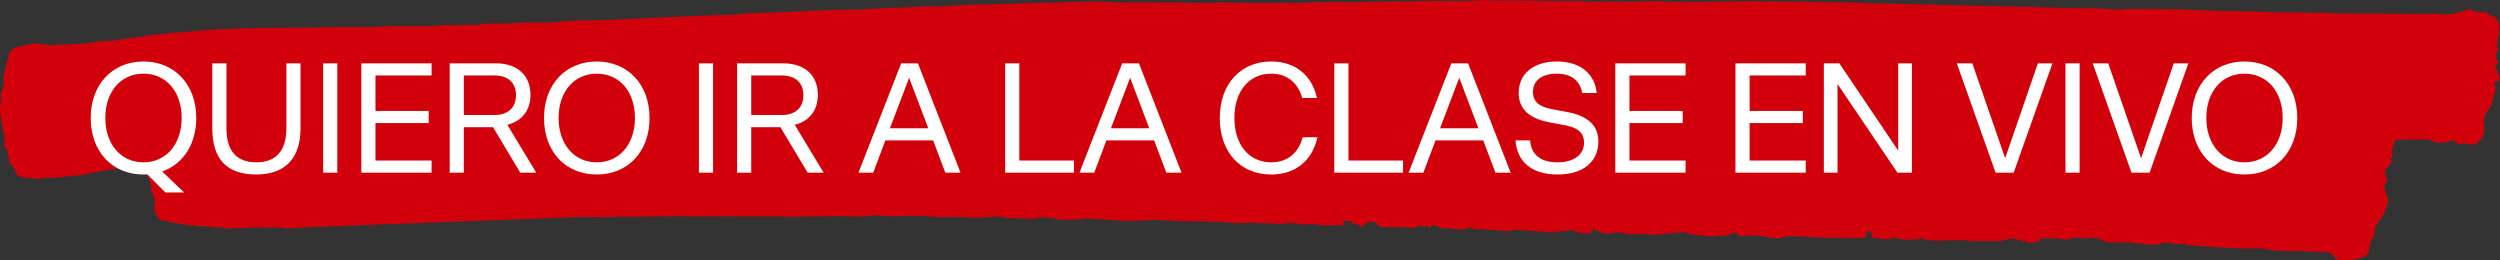 <svg width="999" height="104" viewBox="0 0 999 104" fill="none" xmlns="http://www.w3.org/2000/svg">
<rect x="0" y="0" width="999" height="104" fill="#333333" stroke="none"/>
<path d="M997.147 27.216C997.024 26.865 997.008 26.263 997.3 26.105C998.668 25.356 998.115 24.414 997.623 23.711C997.039 22.849 997.054 22.123 997.531 21.329C998.099 20.376 998.607 19.434 997.731 18.413C997.531 18.175 997.654 17.755 997.746 17.438C998.561 14.715 999.098 12.106 998.53 9.202C997.992 6.479 994.841 6.264 993.074 4.823C992.982 4.743 992.629 4.743 992.444 4.789C990.093 5.356 988.387 4.46 986.65 3.541C983.946 4.936 980.841 5.515 977.645 5.832C976.431 5.957 975.124 5.594 973.864 5.583C967.686 5.537 961.508 5.549 955.331 5.526C954.362 5.526 953.394 5.39 952.426 5.39C946.54 5.39 940.654 5.435 934.768 5.39C932.386 5.379 930.004 5.14 927.622 5.106C922.197 5.027 916.772 5.072 911.363 4.97C906.983 4.891 902.603 4.641 898.208 4.528C894.197 4.426 890.186 4.448 886.175 4.324C881.211 4.176 876.247 3.859 871.283 3.756C864.721 3.609 858.174 3.575 851.612 3.552C849.553 3.552 847.494 3.847 845.45 3.802C843.052 3.756 840.655 3.405 838.257 3.337C834.354 3.235 830.45 3.303 826.562 3.223C822.813 3.155 819.078 2.985 815.328 2.883C808.459 2.701 801.574 2.543 794.705 2.384C790.064 2.282 785.407 2.202 780.766 2.089C772.083 1.873 763.415 1.635 754.733 1.431C752.028 1.363 749.323 1.397 746.618 1.317C744.037 1.238 741.455 1 738.873 0.943C735.062 0.852 731.25 0.864 727.439 0.818C724.949 0.784 722.46 0.693 719.97 0.671C715.268 0.637 710.565 0.637 705.862 0.603C703.066 0.58 700.284 0.455 697.487 0.489C692.062 0.535 686.637 0.705 681.228 0.739C676.295 0.773 671.361 0.739 666.444 0.682C664.999 0.671 663.555 0.455 662.125 0.467C658.068 0.512 654.026 0.671 649.985 0.716C647.772 0.739 645.543 0.569 643.315 0.591C639.365 0.625 635.431 0.954 631.497 0.421C630.713 0.319 629.868 0.376 629.054 0.387C627.056 0.399 625.058 0.467 623.06 0.444C617.958 0.376 612.871 0.24 607.769 0.194C603.804 0.16 599.854 0.24 595.889 0.228C595.09 0.228 594.291 -0.021 593.492 0.001C590.203 0.115 586.93 0.41 583.641 0.433C578.216 0.478 572.791 0.183 567.351 0.455C563.294 0.648 559.221 0.58 555.164 0.614C552.137 0.648 549.125 0.659 546.113 0.716C542.67 0.784 539.243 1.068 535.755 0.841C532.512 0.625 529.208 0.898 525.934 0.943C525.243 0.943 524.536 0.886 523.86 0.92C522.63 0.977 521.401 1.159 520.172 1.17C517.912 1.204 515.669 1.136 513.41 1.147C509.399 1.17 505.388 1.272 501.361 1.249C498.057 1.238 494.738 1.068 491.434 1.011C489.236 0.977 487.038 1.034 484.841 1.079C483.181 1.113 481.506 1.227 479.846 1.215C476.649 1.181 473.468 1.068 470.272 1.022C467.075 0.977 463.863 1 460.667 0.977C459.745 0.977 458.838 0.92 457.916 0.932C454.627 0.954 451.338 1 448.05 1.034C447.942 1.034 447.835 1 447.727 0.988C444.377 0.864 441.011 0.637 437.661 0.648C433.174 0.648 428.686 0.818 424.214 0.932C419.02 1.056 413.841 1.193 408.646 1.34C404.205 1.476 399.779 1.669 395.338 1.783C392.571 1.862 389.805 1.805 387.039 1.896C384.811 1.964 382.598 2.1 380.369 2.327C376.865 2.69 373.254 2.486 369.704 2.611C362.45 2.872 355.197 3.189 347.958 3.507C346.713 3.564 345.484 3.768 344.255 3.802C340.797 3.893 337.324 3.893 333.866 3.995C330.101 4.097 326.351 4.267 322.601 4.426C319.804 4.539 317.007 4.698 314.21 4.811C309.124 5.004 304.021 5.163 298.935 5.356C298.182 5.39 297.428 5.549 296.675 5.605C294.739 5.764 292.818 5.946 290.882 6.025C289.176 6.093 287.439 5.957 285.733 6.025C282.737 6.127 279.74 6.32 276.743 6.456C270.796 6.729 264.848 6.967 258.901 7.239C254.137 7.455 249.373 7.716 244.593 7.908C241.827 8.022 239.061 8.067 236.295 8.135C233.16 8.215 230.025 8.294 226.905 8.385C226.213 8.408 225.537 8.498 224.861 8.566C223.555 8.691 222.264 8.918 220.958 8.952C217.3 9.02 213.627 8.997 209.969 9.043C208.571 9.066 207.173 9.19 205.774 9.236C203.5 9.315 201.24 9.383 198.966 9.429C197.737 9.451 196.492 9.417 195.262 9.417C194.479 9.417 193.572 9.27 192.926 9.485C190.406 10.313 187.717 9.769 185.119 10.018C183.106 10.211 181.001 9.962 178.957 10.018C175.806 10.109 172.671 10.393 169.536 10.438C164.757 10.506 159.962 10.381 155.183 10.438C153.031 10.461 150.88 10.801 148.713 10.835C145.194 10.892 141.659 10.79 138.14 10.812C133.314 10.847 128.489 10.937 123.663 10.994C121.604 11.017 119.544 11.051 117.485 11.062C113.566 11.085 109.647 11.085 105.729 11.119C104.038 11.13 102.363 11.232 100.688 11.278C96.938 11.38 93.204 11.448 89.454 11.607C86.58 11.731 83.722 11.97 80.863 12.185C76.576 12.514 72.273 12.854 67.985 13.217C66.54 13.342 65.111 13.592 63.682 13.739C62.591 13.853 61.469 13.887 60.378 14C59.548 14.091 58.749 14.239 57.934 14.375C57.489 14.454 57.058 14.59 56.613 14.647C54.815 14.885 53.001 15.089 51.203 15.339C49.036 15.645 46.885 16.042 44.703 16.28C43.212 16.451 41.675 16.337 40.184 16.496C38.663 16.655 37.188 16.995 35.666 17.211C31.056 17.857 26.322 17.517 21.681 18.039C19.699 18.266 17.501 17.789 15.442 17.506C13.767 17.279 12.245 17.279 10.724 17.891C10.079 18.152 9.325 18.322 8.603 18.436C5.268 18.946 3.977 19.899 3.393 22.293C2.902 24.289 2.395 26.275 1.918 28.271C1.718 29.122 1.334 29.984 1.426 30.812C1.672 33.07 1.488 35.271 0.304 37.403C0.166 37.664 0.228 37.982 0.258 38.277C0.32 38.946 0.658 39.65 0.458 40.285C-0.725 44.267 0.704 48.158 1.165 52.083C1.38 53.898 2.471 55.656 1.595 57.517C1.442 57.834 1.549 58.356 1.841 58.617C3.347 59.978 3.086 61.578 3.424 63.132C3.655 64.244 3.732 65.458 5.053 66.399C5.606 66.785 5.791 67.477 5.944 68.055C6.528 70.29 8.081 71.175 11.308 71.039C11.738 71.016 12.245 70.948 12.599 71.062C15.457 72.015 18.377 70.426 21.205 71.198C25.492 70.347 30.041 70.631 34.298 69.598C37.418 68.838 40.63 68.305 43.842 67.738C46.823 67.205 49.835 66.785 52.832 66.275C54.845 65.934 56.966 65.923 58.949 65.503C58.949 65.56 58.949 65.605 58.949 65.65C58.733 66.706 59.794 67.829 58.549 68.816C58.426 68.906 58.549 69.179 58.626 69.36C59.164 70.744 59.732 72.128 60.255 73.512C60.408 73.909 60.608 74.374 60.439 74.726C59.932 75.781 60.747 76.609 61.085 77.551C61.53 78.776 62.145 80.103 61.868 81.294C61.407 83.347 61.792 85.219 63.159 86.989C63.559 87.511 64.481 87.976 65.311 88.18C67.493 88.702 69.752 89.133 72.011 89.473C74.578 89.859 77.175 90.109 79.772 90.392C80.617 90.483 81.493 90.449 82.354 90.506C84.382 90.63 86.427 90.767 88.455 90.925C89.546 91.016 90.637 91.277 91.728 91.266C94.187 91.243 96.646 91.062 99.09 90.993C102.117 90.914 105.145 90.823 108.187 90.835C110.047 90.835 111.907 91.016 113.751 91.13C114.119 91.152 114.504 91.311 114.857 91.288C117.224 91.152 119.575 90.948 121.942 90.846C123.694 90.767 229.917 86.728 231.669 86.717C232.099 86.717 232.53 86.66 232.96 86.671C235.542 86.717 238.108 86.796 240.69 86.819C241.858 86.83 243.026 86.785 244.209 86.739C244.916 86.717 245.608 86.615 246.315 86.615C249.25 86.615 252.201 86.649 255.136 86.615C259.977 86.569 264.833 86.445 269.674 86.422C272.947 86.399 276.236 86.524 279.509 86.524C283.398 86.524 287.301 86.445 291.189 86.445C293.725 86.445 296.245 86.535 298.781 86.547C301.255 86.547 303.729 86.501 306.204 86.49C307.863 86.478 309.508 86.456 311.167 86.49C312.089 86.501 312.996 86.66 313.903 86.66C317.391 86.649 320.88 86.592 324.368 86.547C327.811 86.49 331.253 86.388 334.696 86.365C336.832 86.365 338.953 86.467 341.089 86.524C342.103 86.547 343.133 86.671 344.147 86.603C346.16 86.478 348.204 86.002 350.171 86.127C353.767 86.342 357.317 86.66 360.944 86.274C362.542 86.104 364.187 86.388 365.877 86.308C369.335 86.15 372.839 86.683 376.343 86.83C377.941 86.898 379.57 86.615 381.168 86.649C384.365 86.717 387.562 86.887 390.758 87.023C390.866 87.023 390.973 86.989 391.081 86.978C393.693 86.83 396.29 86.66 398.903 86.535C399.318 86.513 399.748 86.649 400.179 86.717C401.07 86.876 401.931 87.136 402.837 87.171C405.434 87.273 408.047 87.284 410.659 87.318C411.935 87.329 413.457 87.59 414.455 87.216C415.946 86.649 417.314 86.864 418.697 86.989C420.664 87.171 422.585 87.681 424.568 87.772C426.98 87.885 429.408 87.715 431.837 87.647C432.052 87.647 432.252 87.545 432.451 87.522C433.174 87.431 433.911 87.261 434.603 87.295C438.598 87.522 442.594 87.817 446.59 88.044C448.864 88.169 451.154 88.305 453.444 88.26C456.072 88.214 458.7 87.976 461.312 87.84C461.727 87.817 462.158 87.908 462.588 87.919C466.092 88.078 469.596 88.237 473.099 88.396C473.468 88.407 473.837 88.396 474.206 88.396C476.066 88.43 477.925 88.475 479.785 88.498C480.722 88.509 481.675 88.464 482.612 88.498C483.565 88.532 484.503 88.645 485.455 88.679C486.716 88.725 487.991 88.611 489.221 88.759C493.185 89.213 497.135 89.371 501.131 88.906C501.392 88.872 501.792 88.816 501.899 88.906C502.744 89.61 503.759 89.269 504.758 89.201C505.557 89.144 506.386 89.201 507.201 89.224C507.816 89.235 508.446 89.269 509.061 89.292C510.367 89.609 511.565 89.621 513.087 89.303C514.593 88.986 516.36 89.178 517.989 89.269C519.188 89.337 520.402 89.859 521.509 89.757C523.045 89.598 524.352 89.383 525.996 89.734C528.04 90.154 530.33 89.995 532.527 90.052C533.957 90.086 535.401 90.052 536.846 90.052C536.846 89.734 536.846 89.621 536.846 89.519C536.846 89.042 536.846 88.577 536.846 88.101C537.768 88.225 538.705 88.282 539.581 88.487C539.981 88.577 540.181 89.031 540.58 89.178C541.779 89.632 543.024 90.018 544.53 90.517C544.683 90.381 545.175 90.086 545.467 89.712C546.451 88.43 549.156 88.169 550.062 89.473C551.015 90.846 552.951 90.812 554.181 90.778C555.625 90.733 557.055 90.778 558.499 90.823C559.959 90.88 561.511 90.676 562.879 90.96C564.815 91.357 566.122 91.016 567.274 89.984C567.351 89.916 567.566 89.939 567.751 89.916C567.966 90.211 568.15 90.483 568.427 90.88C569.549 89.746 570.455 90.585 571.47 90.937C572.484 89.916 573.514 89.496 574.743 90.755C574.989 91.005 575.696 91.084 576.218 91.13C578.585 91.334 580.936 91.561 583.318 91.651C584.271 91.686 585.393 91.549 586.177 91.209C586.976 90.857 587.499 90.835 588.206 91.175C588.513 91.323 588.866 91.481 589.22 91.504C592.923 91.731 596.627 91.935 600.315 92.139C601.514 92.207 603.005 92.582 603.85 92.23C605.202 91.663 606.417 91.878 607.692 91.958C610.535 92.117 613.363 92.355 616.206 92.548C617.358 92.627 618.511 92.718 619.679 92.718C620.801 92.718 621.923 92.616 623.029 92.514C624.489 92.377 625.995 92.309 627.378 91.981C628.285 91.765 628.654 91.788 629.269 92.298C629.699 92.672 630.513 92.877 631.22 93.013C632.081 93.172 633.018 93.126 633.879 93.274C635.108 93.478 636.184 93.07 636.415 92.196C636.507 91.867 636.568 91.527 636.691 91.005C638.689 92.99 641.732 93.705 644.468 93.081C645.282 92.888 646.25 92.831 647.095 92.911C648.74 93.058 650.369 93.535 652.013 93.535C654.918 93.535 657.807 93.285 660.65 93.898C660.819 93.932 661.065 93.818 661.28 93.796C662.294 93.716 663.324 93.659 664.338 93.557C665.537 93.444 666.736 93.285 667.95 93.183C669.671 93.035 671.408 92.843 673.144 92.843C673.836 92.843 674.512 93.444 675.25 93.535C678.554 93.977 681.858 94.533 685.269 94.329C686.545 94.249 687.805 94.113 689.081 94.091C690.141 94.068 691.032 94.045 691.786 93.342C692.108 93.035 693.138 92.922 693.768 93.013C694.167 93.07 694.429 93.648 694.721 94C694.828 94.113 694.874 94.261 694.951 94.397C695.243 94.385 695.458 94.397 695.658 94.363C698.701 94 701.775 93.728 704.771 94.499C707.83 95.282 710.842 95.531 713.915 94.544C714.299 94.419 714.761 94.351 715.176 94.363C717.819 94.454 720.462 94.544 723.09 94.703C730.052 95.123 737.013 95.157 743.99 95.145C745.128 95.145 745.589 94.771 745.85 94.159C746.004 93.807 745.881 93.398 745.988 93.035C746.065 92.775 746.219 92.377 746.465 92.332C746.787 92.264 747.433 92.389 747.586 92.57C747.832 92.877 747.925 93.308 747.848 93.671C747.725 94.329 747.617 94.987 748.831 95.066C751.306 95.225 753.795 96.076 756.285 95.066C756.561 94.953 757.099 95.112 757.499 95.18C758.006 95.27 758.482 95.418 758.99 95.497C762.232 96.042 765.413 95.815 768.18 95.214C768.963 95.543 769.424 95.883 769.962 95.94C771.391 96.098 772.851 96.212 774.296 96.201C776.355 96.201 778.415 96.019 780.474 96.008C783.025 95.985 785.591 95.872 788.112 96.348C788.312 96.382 788.542 96.325 788.757 96.325C789.971 96.314 791.185 96.303 792.399 96.291C793.46 96.291 794.536 96.291 795.596 96.291C796.072 96.291 796.564 96.348 797.041 96.348C797.809 96.348 798.577 96.348 799.346 96.303C801.467 96.178 803.265 94.794 805.647 95.599C806.907 96.019 808.305 96.234 809.581 96.643C811.656 97.312 813.438 96.79 815.298 96.212C815.083 95.781 814.929 95.463 814.852 95.304C817.265 95.259 819.601 95.191 821.937 95.18C822.382 95.18 822.813 95.452 823.274 95.508C824.242 95.611 825.41 95.917 826.163 95.656C828.376 94.907 830.558 94.782 832.894 95.202C833.386 95.293 834 95.27 834.492 95.168C836.275 94.76 837.858 94.919 839.41 95.701C840.394 96.201 841.5 96.802 842.622 96.87C844.282 96.972 845.987 96.87 847.663 96.87C850.644 96.87 853.518 97.153 856.422 97.46C859.204 97.743 861.97 98.22 864.567 96.961C864.829 96.836 865.397 96.949 865.797 97.006C866.873 97.165 867.948 97.392 869.039 97.516C870.715 97.698 872.589 96.927 874.08 98.027C874.188 98.106 874.495 98.038 874.726 98.05C876.431 98.14 878.137 98.22 879.828 98.333C882.886 98.549 885.929 98.832 888.972 99.002C891.922 99.161 894.888 99.207 897.854 99.297C898.392 99.309 898.915 99.32 899.453 99.32C901.02 99.32 902.664 99.093 904.124 99.354C908.043 100.069 911.947 100.421 916.004 100.33C918.893 100.262 921.798 100.432 924.702 100.523C925.824 100.557 926.946 100.659 928.068 100.738C930.158 100.874 932.202 100.954 932.786 102.86C932.924 103.325 934.154 103.801 934.983 103.926C936.028 104.096 937.196 103.926 938.303 103.881C939.133 103.847 939.978 103.858 940.762 103.699C941.883 103.472 942.944 103.098 944.05 102.814C945.295 102.497 946.402 101.339 946.509 100.568C946.709 99.105 947.109 97.641 947.447 96.189C947.493 95.974 947.616 95.724 947.816 95.565C948.937 94.612 948.968 93.512 948.907 92.344C948.861 91.651 948.984 90.891 949.368 90.256C950.505 88.35 952.318 86.558 952.918 84.573C953.548 82.542 954.992 80.489 953.855 78.254C953.287 77.142 953.056 75.951 952.749 74.783C952.656 74.465 952.718 74.068 952.918 73.773C953.517 72.922 954.178 72.162 953.625 71.107C953.194 70.268 953.071 69.337 953.025 68.43C952.995 68.01 953.394 67.534 953.732 67.148C954.716 66.059 956.376 65.14 955.208 63.608C955.085 63.438 955.208 63.064 955.423 62.905C956.176 62.338 956.329 61.782 955.899 61.033C955.669 60.614 955.853 60.058 955.976 59.581C956.268 58.424 956.621 57.279 957.006 55.906C957.113 55.906 957.62 55.815 958.143 55.804C962.2 55.736 966.257 55.668 970.314 55.668C970.837 55.668 971.359 56.087 971.882 56.314C972.343 56.518 972.788 56.825 973.28 56.881C974.387 56.995 975.524 56.995 976.646 56.995C977.045 56.995 977.522 56.938 977.829 56.779C979.397 55.974 980.549 55.963 981.702 56.995C982.424 57.642 983.008 57.857 984.13 57.483C984.668 57.301 985.498 57.403 986.128 57.517C987.357 57.744 988.571 58.061 989.632 57.324C992.198 55.532 992.798 53.297 992.659 50.869C992.567 49.383 992.674 47.897 992.705 46.411C992.705 46.343 992.736 46.263 992.798 46.195C994.135 44.278 995.671 42.429 996.025 40.228C996.363 38.039 997.869 35.94 996.778 33.648C996.486 33.036 996.962 32.627 998.007 32.446C998.453 32.367 999.083 31.709 998.991 31.414C998.561 30.007 997.869 28.634 997.346 27.239L997.147 27.216Z" fill="#D2000A"/>
<path d="M57.337 69.729C44.818 69.729 36.249 60.552 36.249 47.121C36.249 33.812 44.879 24.574 57.337 24.574C69.796 24.574 78.426 33.812 78.426 47.121C78.426 57.696 73.139 65.597 64.813 68.514L73.564 76.901H66.089L58.857 69.668C58.371 69.729 57.884 69.729 57.337 69.729ZM57.337 64.867C66.393 64.867 72.592 57.635 72.592 47.121C72.592 36.607 66.393 29.436 57.337 29.436C48.282 29.436 42.083 36.607 42.083 47.121C42.083 57.635 48.282 64.867 57.337 64.867ZM102.408 69.729C90.131 69.729 84.844 63.044 84.844 51.375V25.303H90.496V51.375C90.496 60.066 94.325 64.867 102.469 64.867C110.369 64.867 114.441 60.066 114.441 51.375V25.303H120.093V51.375C120.093 62.679 114.441 69.729 102.408 69.729ZM129.132 69V25.303H134.784V69H129.132ZM144.385 69V25.303H172.463V30.165H150.037V44.326H171.308V49.188H150.037V64.138H172.463V69H144.385ZM179.698 69V25.303H198.052C206.804 25.303 211.97 30.104 211.97 37.944C211.97 44.143 208.505 48.458 202.732 49.856L214.279 69H207.898L197.019 50.828H185.35V69H179.698ZM185.35 45.967H197.566C202.914 45.967 206.196 43.049 206.196 38.066C206.196 32.961 202.914 30.165 197.566 30.165H185.35V45.967ZM238.474 69.729C225.954 69.729 217.385 60.552 217.385 47.121C217.385 33.812 226.015 24.574 238.474 24.574C250.933 24.574 259.563 33.812 259.563 47.121C259.563 60.552 250.993 69.729 238.474 69.729ZM238.474 64.867C247.529 64.867 253.728 57.635 253.728 47.121C253.728 36.607 247.529 29.436 238.474 29.436C229.418 29.436 223.219 36.607 223.219 47.121C223.219 57.635 229.418 64.867 238.474 64.867ZM279.288 69V25.303H284.94V69H279.288ZM294.541 69V25.303H312.895C321.646 25.303 326.812 30.104 326.812 37.944C326.812 44.143 323.348 48.458 317.574 49.856L329.121 69H322.74L311.861 50.828H300.193V69H294.541ZM300.193 45.967H312.408C317.757 45.967 321.038 43.049 321.038 38.066C321.038 32.961 317.757 30.165 312.408 30.165H300.193V45.967ZM343.044 69L360.122 25.303H366.807L383.824 69H377.747L372.885 56.116H353.802L348.94 69H343.044ZM355.625 51.254H370.94L363.282 31.077L355.625 51.254ZM401.668 69V25.303H407.32V64.138H429.138V69H401.668ZM431.357 69L448.435 25.303H455.12L472.137 69H466.06L461.198 56.116H442.115L437.253 69H431.357ZM443.938 51.254H459.253L451.595 31.077L443.938 51.254ZM507.97 69.729C495.633 69.729 487.428 60.795 487.428 47.121C487.428 33.508 495.815 24.574 507.97 24.574C517.39 24.574 524.197 29.861 526.263 39.16H520.368C518.727 33.325 514.533 29.436 507.97 29.436C499.218 29.436 493.262 36.364 493.262 47.121C493.262 57.878 499.158 64.867 507.97 64.867C514.716 64.867 518.97 60.856 520.55 54.84H526.445C524.379 64.32 517.511 69.729 507.97 69.729ZM533.187 69V25.303H538.84V64.138H560.658V69H533.187ZM562.877 69L579.955 25.303H586.64L603.657 69H597.579L592.717 56.116H573.634L568.772 69H562.877ZM575.458 51.254H590.773L583.115 31.077L575.458 51.254ZM622.478 69.729C611.782 69.729 606.251 64.442 605.583 56.116H611.417C611.903 61.646 615.428 64.867 622.417 64.867C628.92 64.867 632.992 61.768 632.992 57.027C632.992 52.53 629.771 50.889 625.334 50.038L619.439 48.944C611.113 47.425 606.859 43.535 606.859 37.154C606.859 29.74 612.45 24.574 622.235 24.574C631.655 24.574 637.368 29.74 638.036 37.154H632.263C631.412 32.292 627.887 29.436 622.174 29.436C615.975 29.436 612.572 32.292 612.572 36.729C612.572 40.922 615.428 42.745 620.29 43.657L626.185 44.751C634.39 46.27 638.705 50.038 638.705 56.541C638.705 64.685 632.567 69.729 622.478 69.729ZM645.478 69V25.303H673.556V30.165H651.13V44.326H672.401V49.188H651.13V64.138H673.556V69H645.478ZM693.492 69V25.303H721.57V30.165H699.144V44.326H720.415V49.188H699.144V64.138H721.57V69H693.492ZM728.805 69V25.303H735.004L758.524 60.188V25.303H763.994V69H758.22L734.275 33.569V69H728.805ZM797.437 69L781.94 25.303H788.139L801.266 63.226L814.333 25.303H820.167L804.67 69H797.437ZM825.368 69V25.303H831.02V69H825.368ZM851.743 69L836.245 25.303H842.444L855.572 63.226L868.638 25.303H874.472L858.975 69H851.743ZM896.904 69.729C884.384 69.729 875.815 60.552 875.815 47.121C875.815 33.812 884.445 24.574 896.904 24.574C909.363 24.574 917.993 33.812 917.993 47.121C917.993 60.552 909.423 69.729 896.904 69.729ZM896.904 64.867C905.959 64.867 912.158 57.635 912.158 47.121C912.158 36.607 905.959 29.436 896.904 29.436C887.848 29.436 881.649 36.607 881.649 47.121C881.649 57.635 887.848 64.867 896.904 64.867Z" fill="white"/>
</svg>
